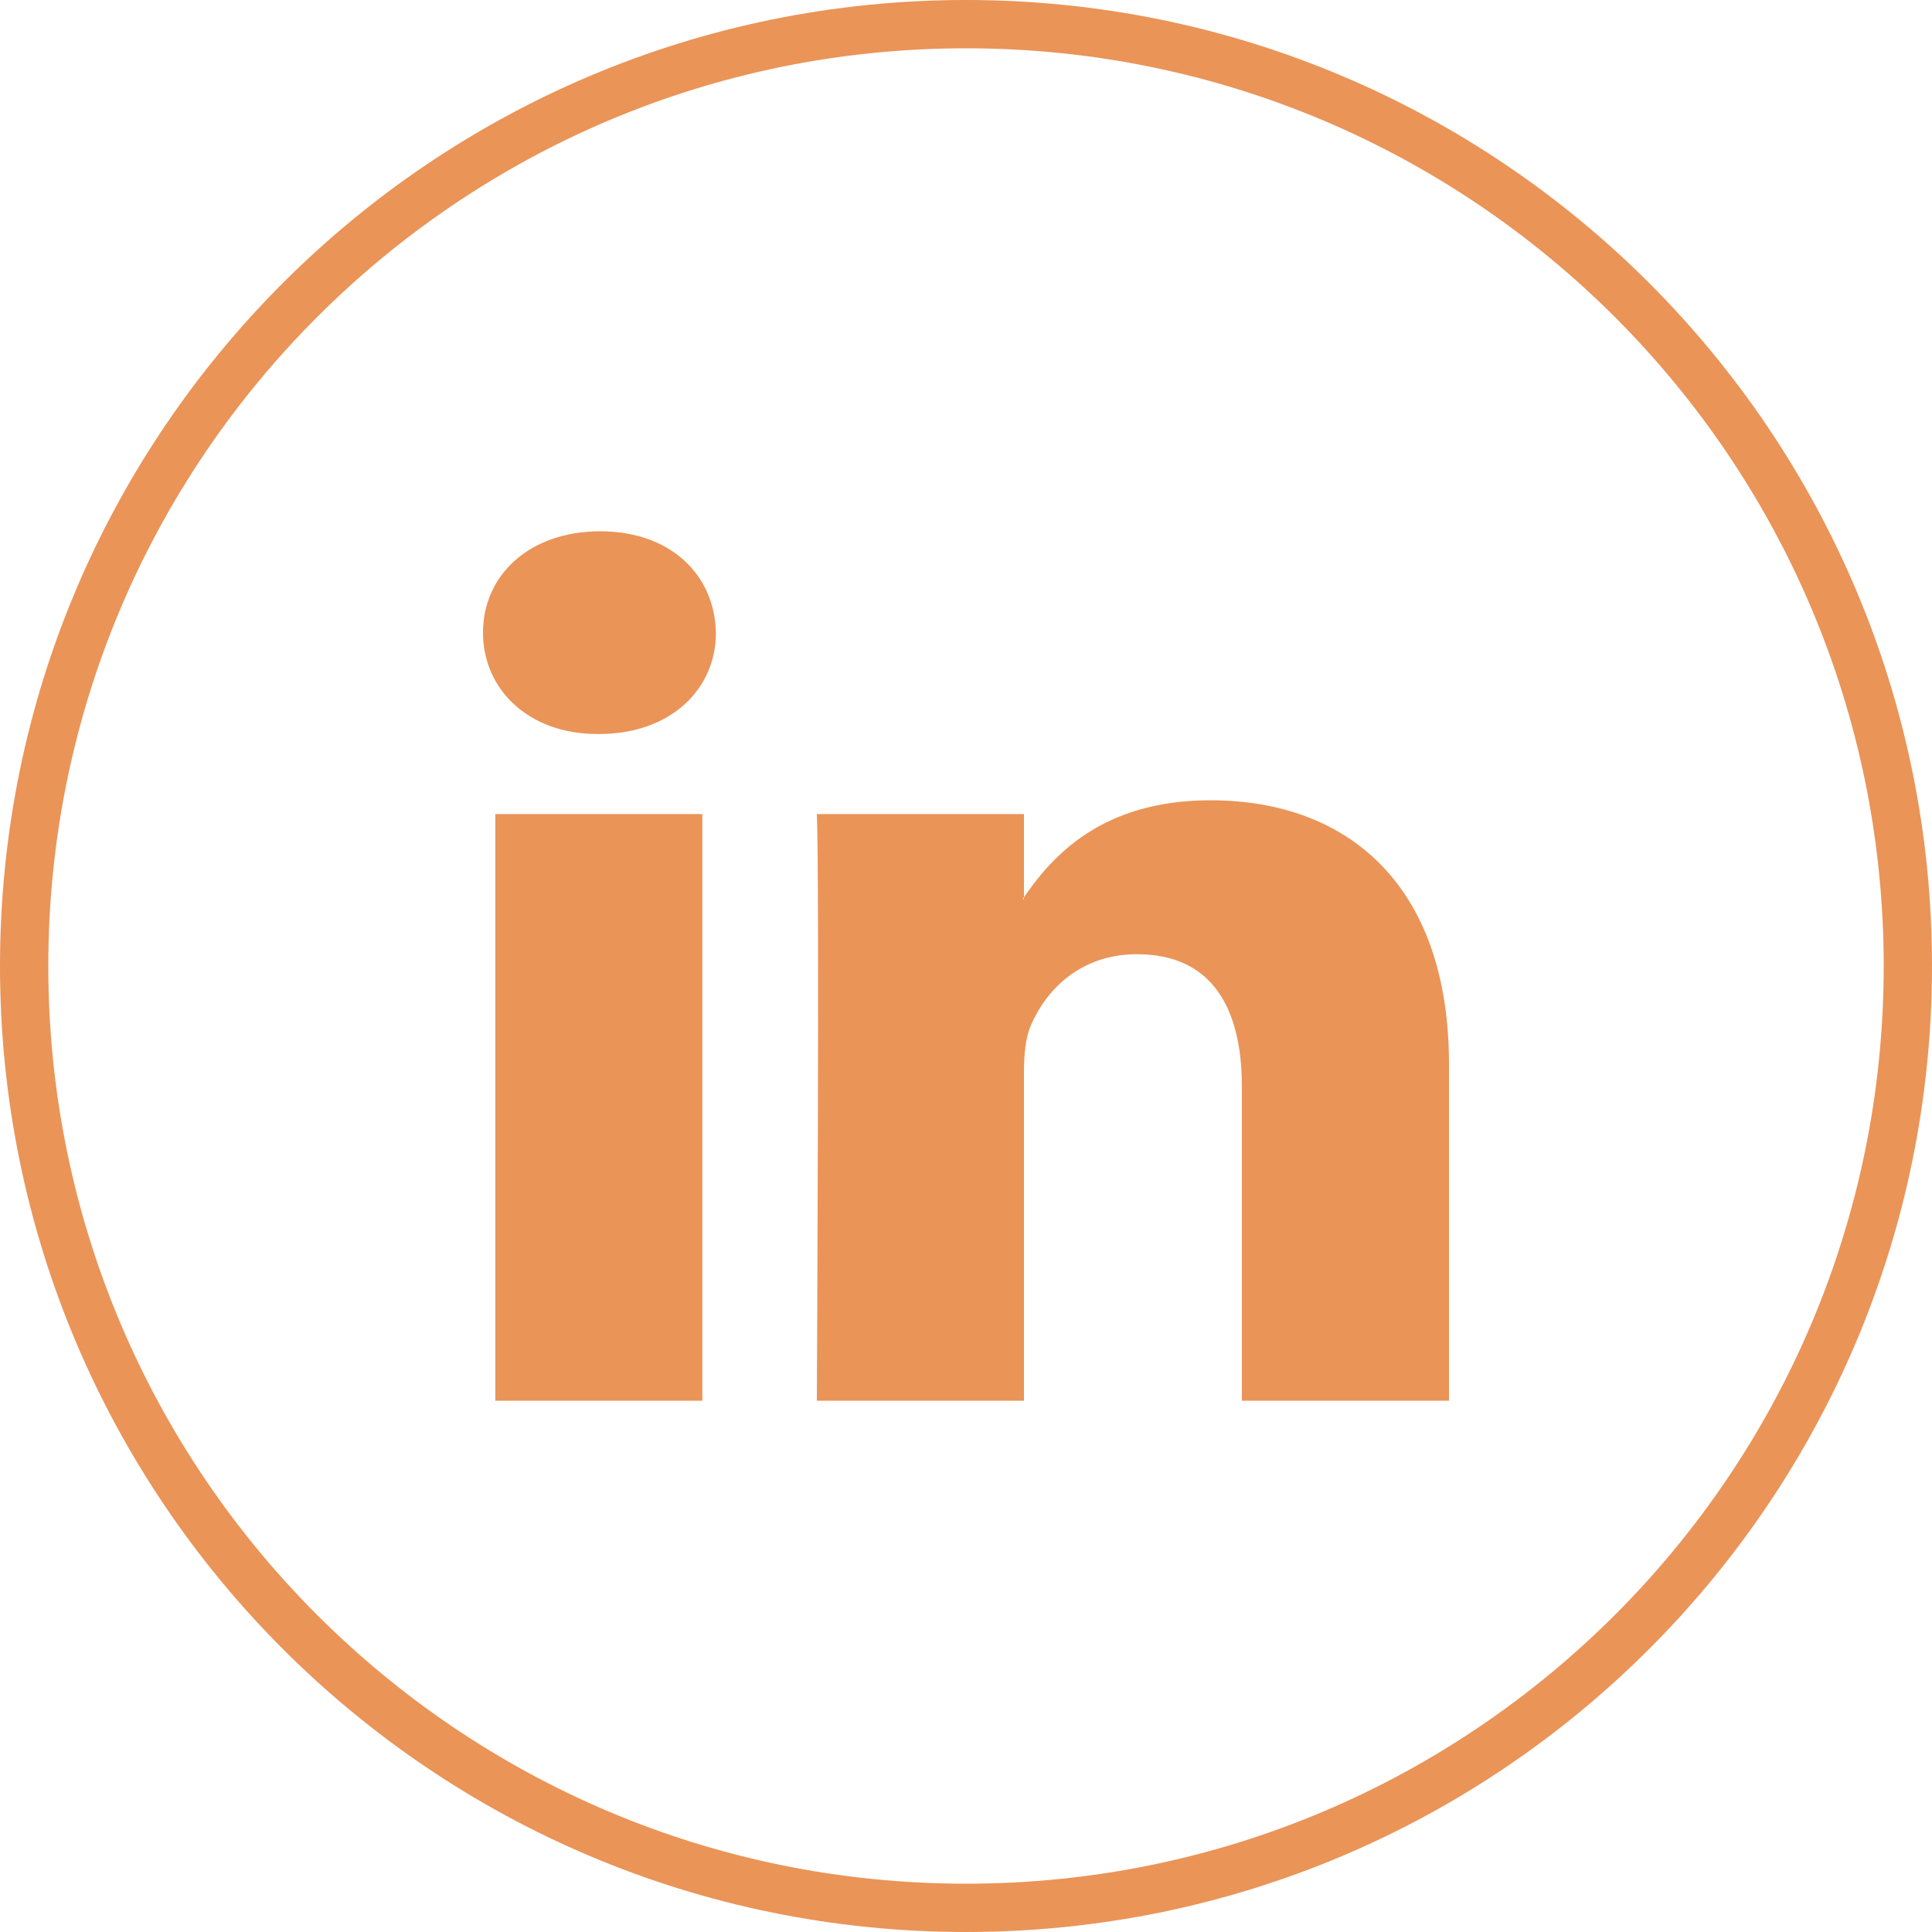 <svg width="40" height="40" viewBox="0 0 40 40" fill="none" xmlns="http://www.w3.org/2000/svg">
<g clip-path="url(#clip0_209_1621)">
<path d="M39.5 20C39.5 30.77 30.77 39.5 20 39.5C9.23 39.5 0.5 30.77 0.5 20C0.5 9.23 9.23 0.5 20 0.5C30.77 0.5 39.5 9.23 39.5 20Z" stroke="#EA9458"/>
<path d="M30 22.035V29H25.712V22.502C25.712 20.87 25.093 19.756 23.541 19.756C22.356 19.756 21.652 20.506 21.342 21.232C21.229 21.492 21.2 21.852 21.2 22.216V29H16.912C16.912 29 16.969 17.994 16.912 16.854H21.2V18.576C21.191 18.589 21.179 18.602 21.172 18.615H21.2V18.576C21.77 17.75 22.786 16.569 25.064 16.569C27.885 16.569 30 18.305 30 22.035ZM12.426 11C10.96 11 10 11.907 10 13.098C10 14.264 10.932 15.197 12.37 15.197H12.398C13.893 15.197 14.823 14.264 14.823 13.098C14.795 11.907 13.893 11 12.426 11ZM10.255 29H14.541V16.854H10.255V29Z" fill="#EA9458"/>
</g>
<defs>
<clipPath id="clip0_209_1621">
<rect width="40" height="40" fill="white"/>
</clipPath>
</defs>
</svg>
